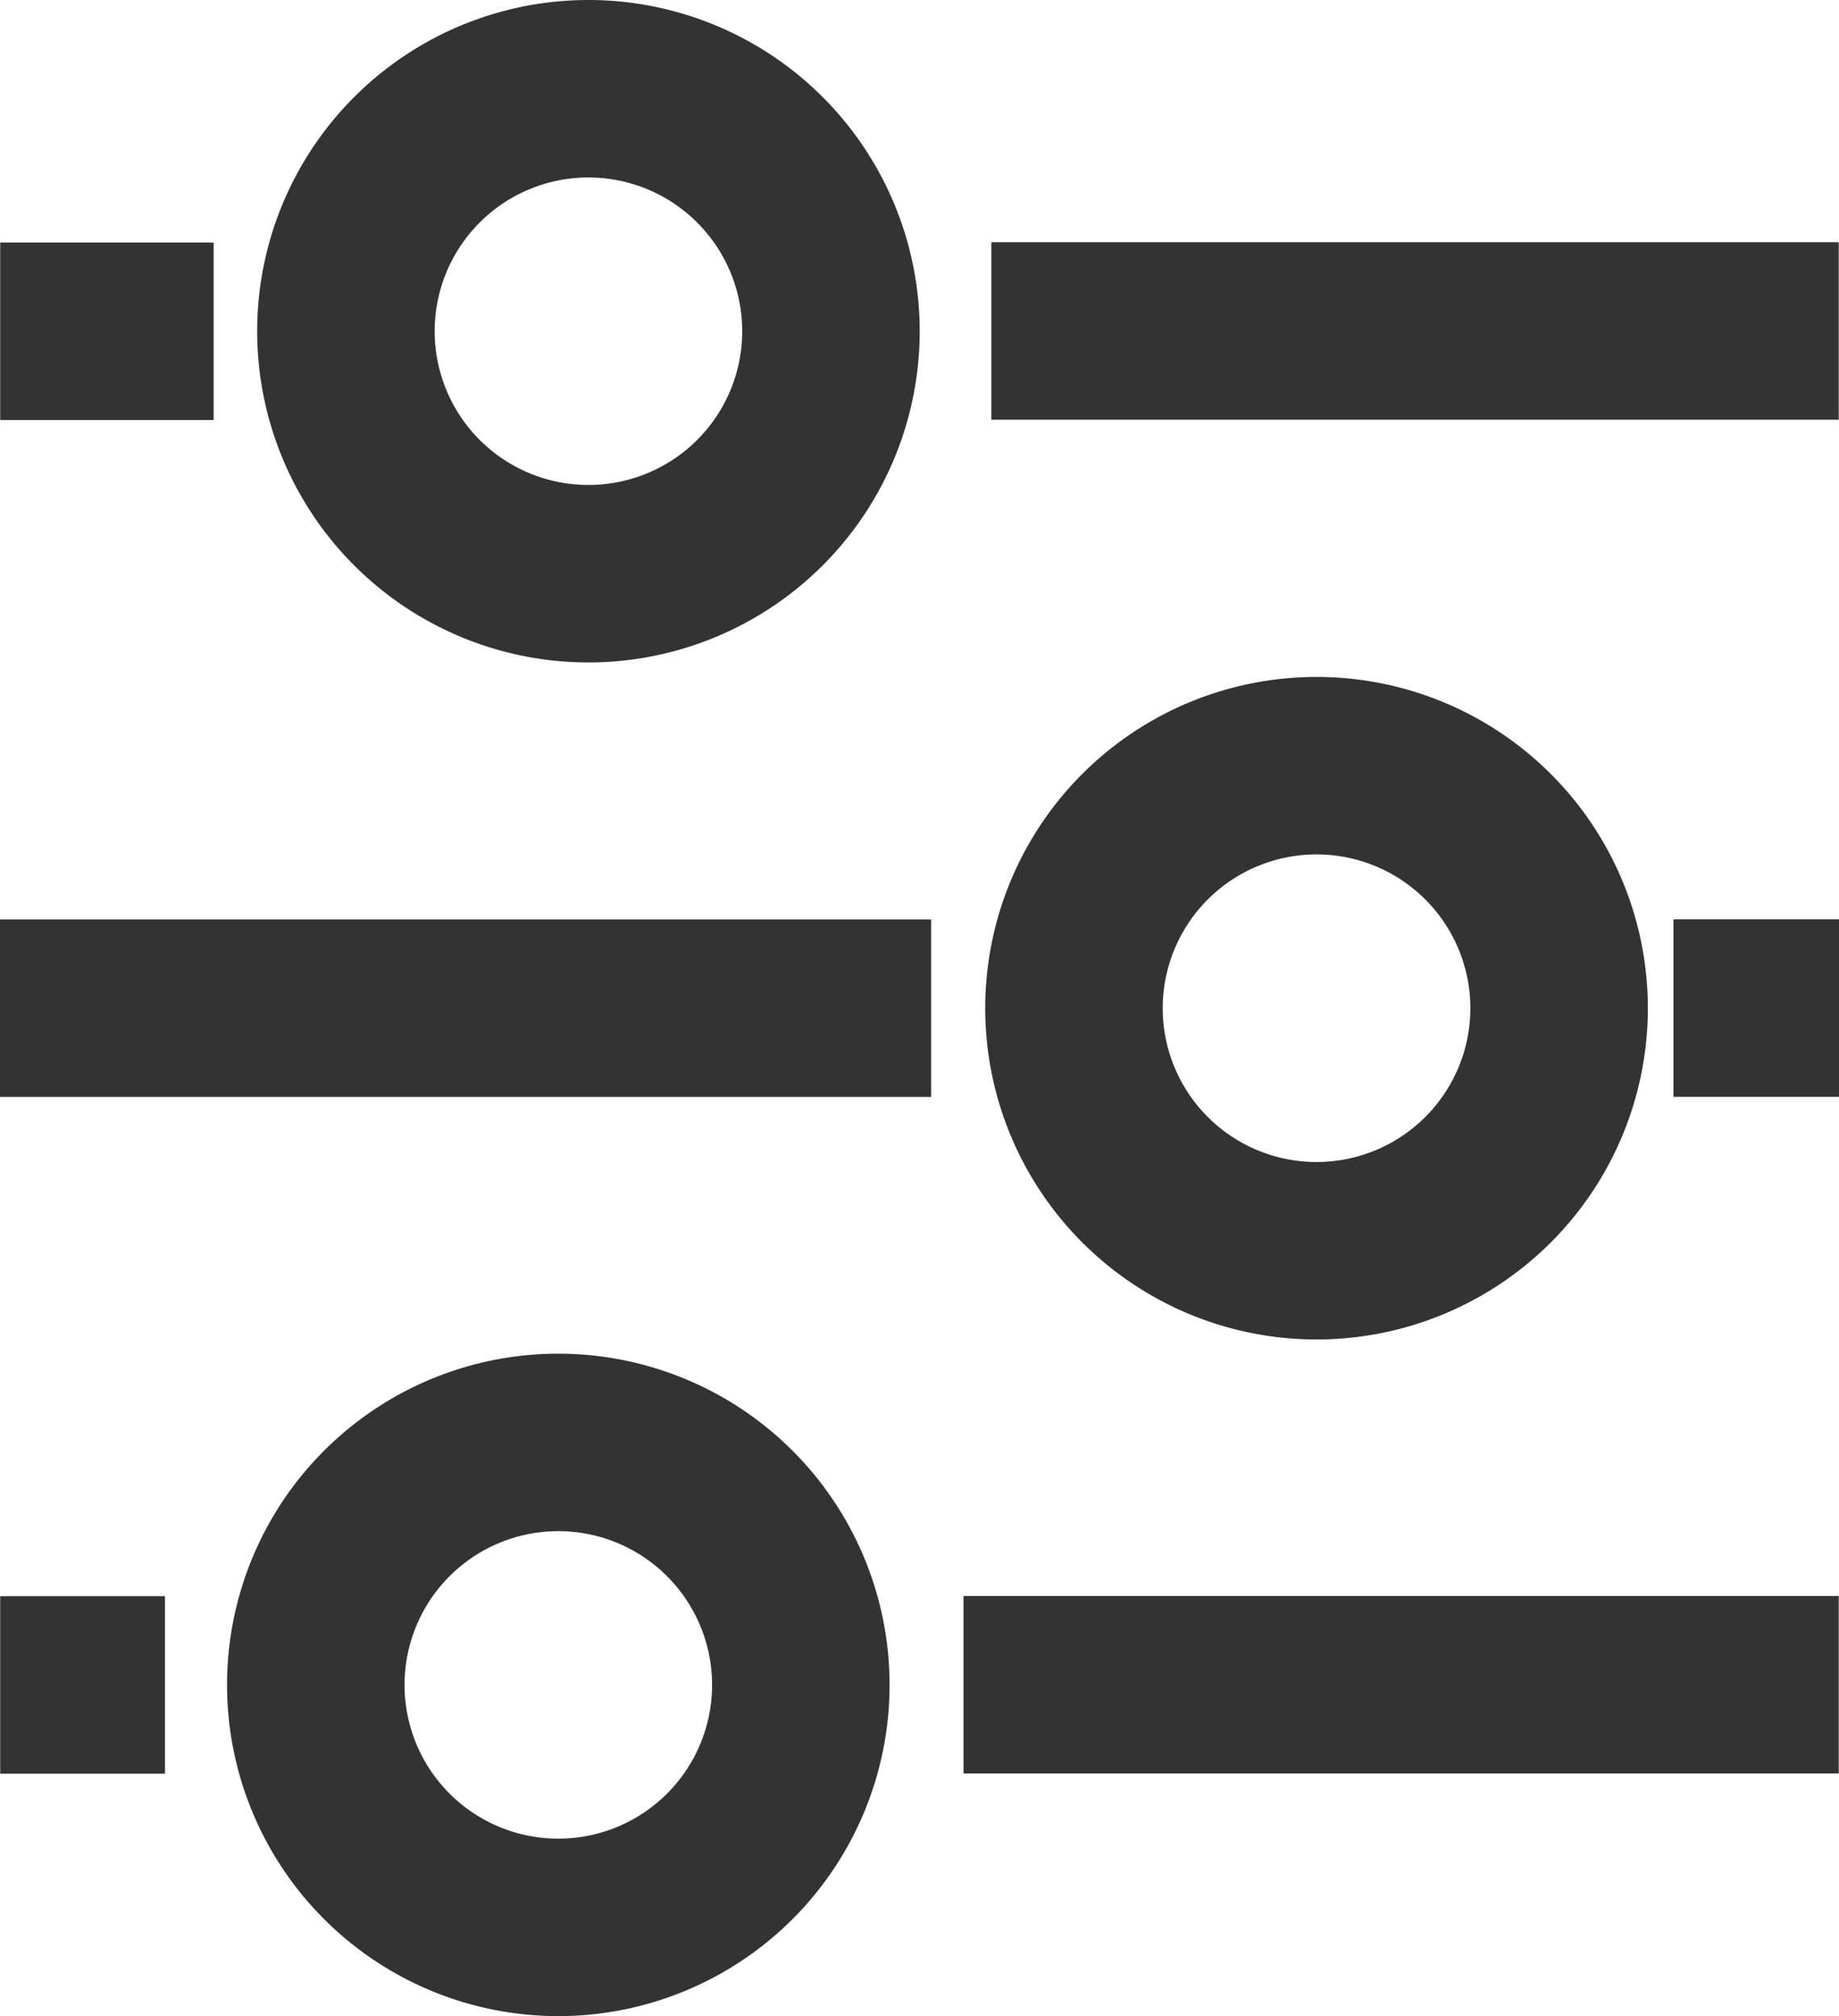 <svg xmlns="http://www.w3.org/2000/svg" viewBox="0 0 36.262 39.762">
  <g>
    <line x1="36.257" y1="6.527" x2="19.547" y2="6.527" fill="none" stroke="#333" stroke-miterlimit="10" stroke-width="3.5"/>
    <line x1="4.213" y1="6.533" x2="0.004" y2="6.533" fill="none" stroke="#333" stroke-miterlimit="10" stroke-width="3.5"/>
    <line x1="36.262" y1="19.881" x2="32.998" y2="19.881" fill="none" stroke="#333" stroke-miterlimit="10" stroke-width="3.5"/>
    <line x1="18.36" y1="19.883" y2="19.883" fill="none" stroke="#333" stroke-miterlimit="10" stroke-width="3.5"/>
    <line x1="36.257" y1="33.225" x2="18.999" y2="33.225" fill="none" stroke="#333" stroke-miterlimit="10" stroke-width="3.5"/>
    <line x1="3.253" y1="33.229" x2="0.004" y2="33.229" fill="none" stroke="#333" stroke-miterlimit="10" stroke-width="3.5"/>
    <path d="M32.18,20.133a4.783,4.783,0,1,1-4.783-4.783A4.783,4.783,0,0,1,32.18,20.133Z" transform="translate(-1.437 -0.25)" fill="none" stroke="#333" stroke-miterlimit="10" stroke-width="3.5"/>
    <path d="M17.822,6.783A4.782,4.782,0,1,1,13.04,2,4.783,4.783,0,0,1,17.822,6.783Z" transform="translate(-1.437 -0.25)" fill="none" stroke="#333" stroke-miterlimit="10" stroke-width="3.5"/>
    <path d="M17.228,33.479a4.782,4.782,0,1,1-4.782-4.783A4.783,4.783,0,0,1,17.228,33.479Z" transform="translate(-1.437 -0.25)" fill="none" stroke="#333" stroke-miterlimit="10" stroke-width="3.5"/>
  </g>
</svg>
